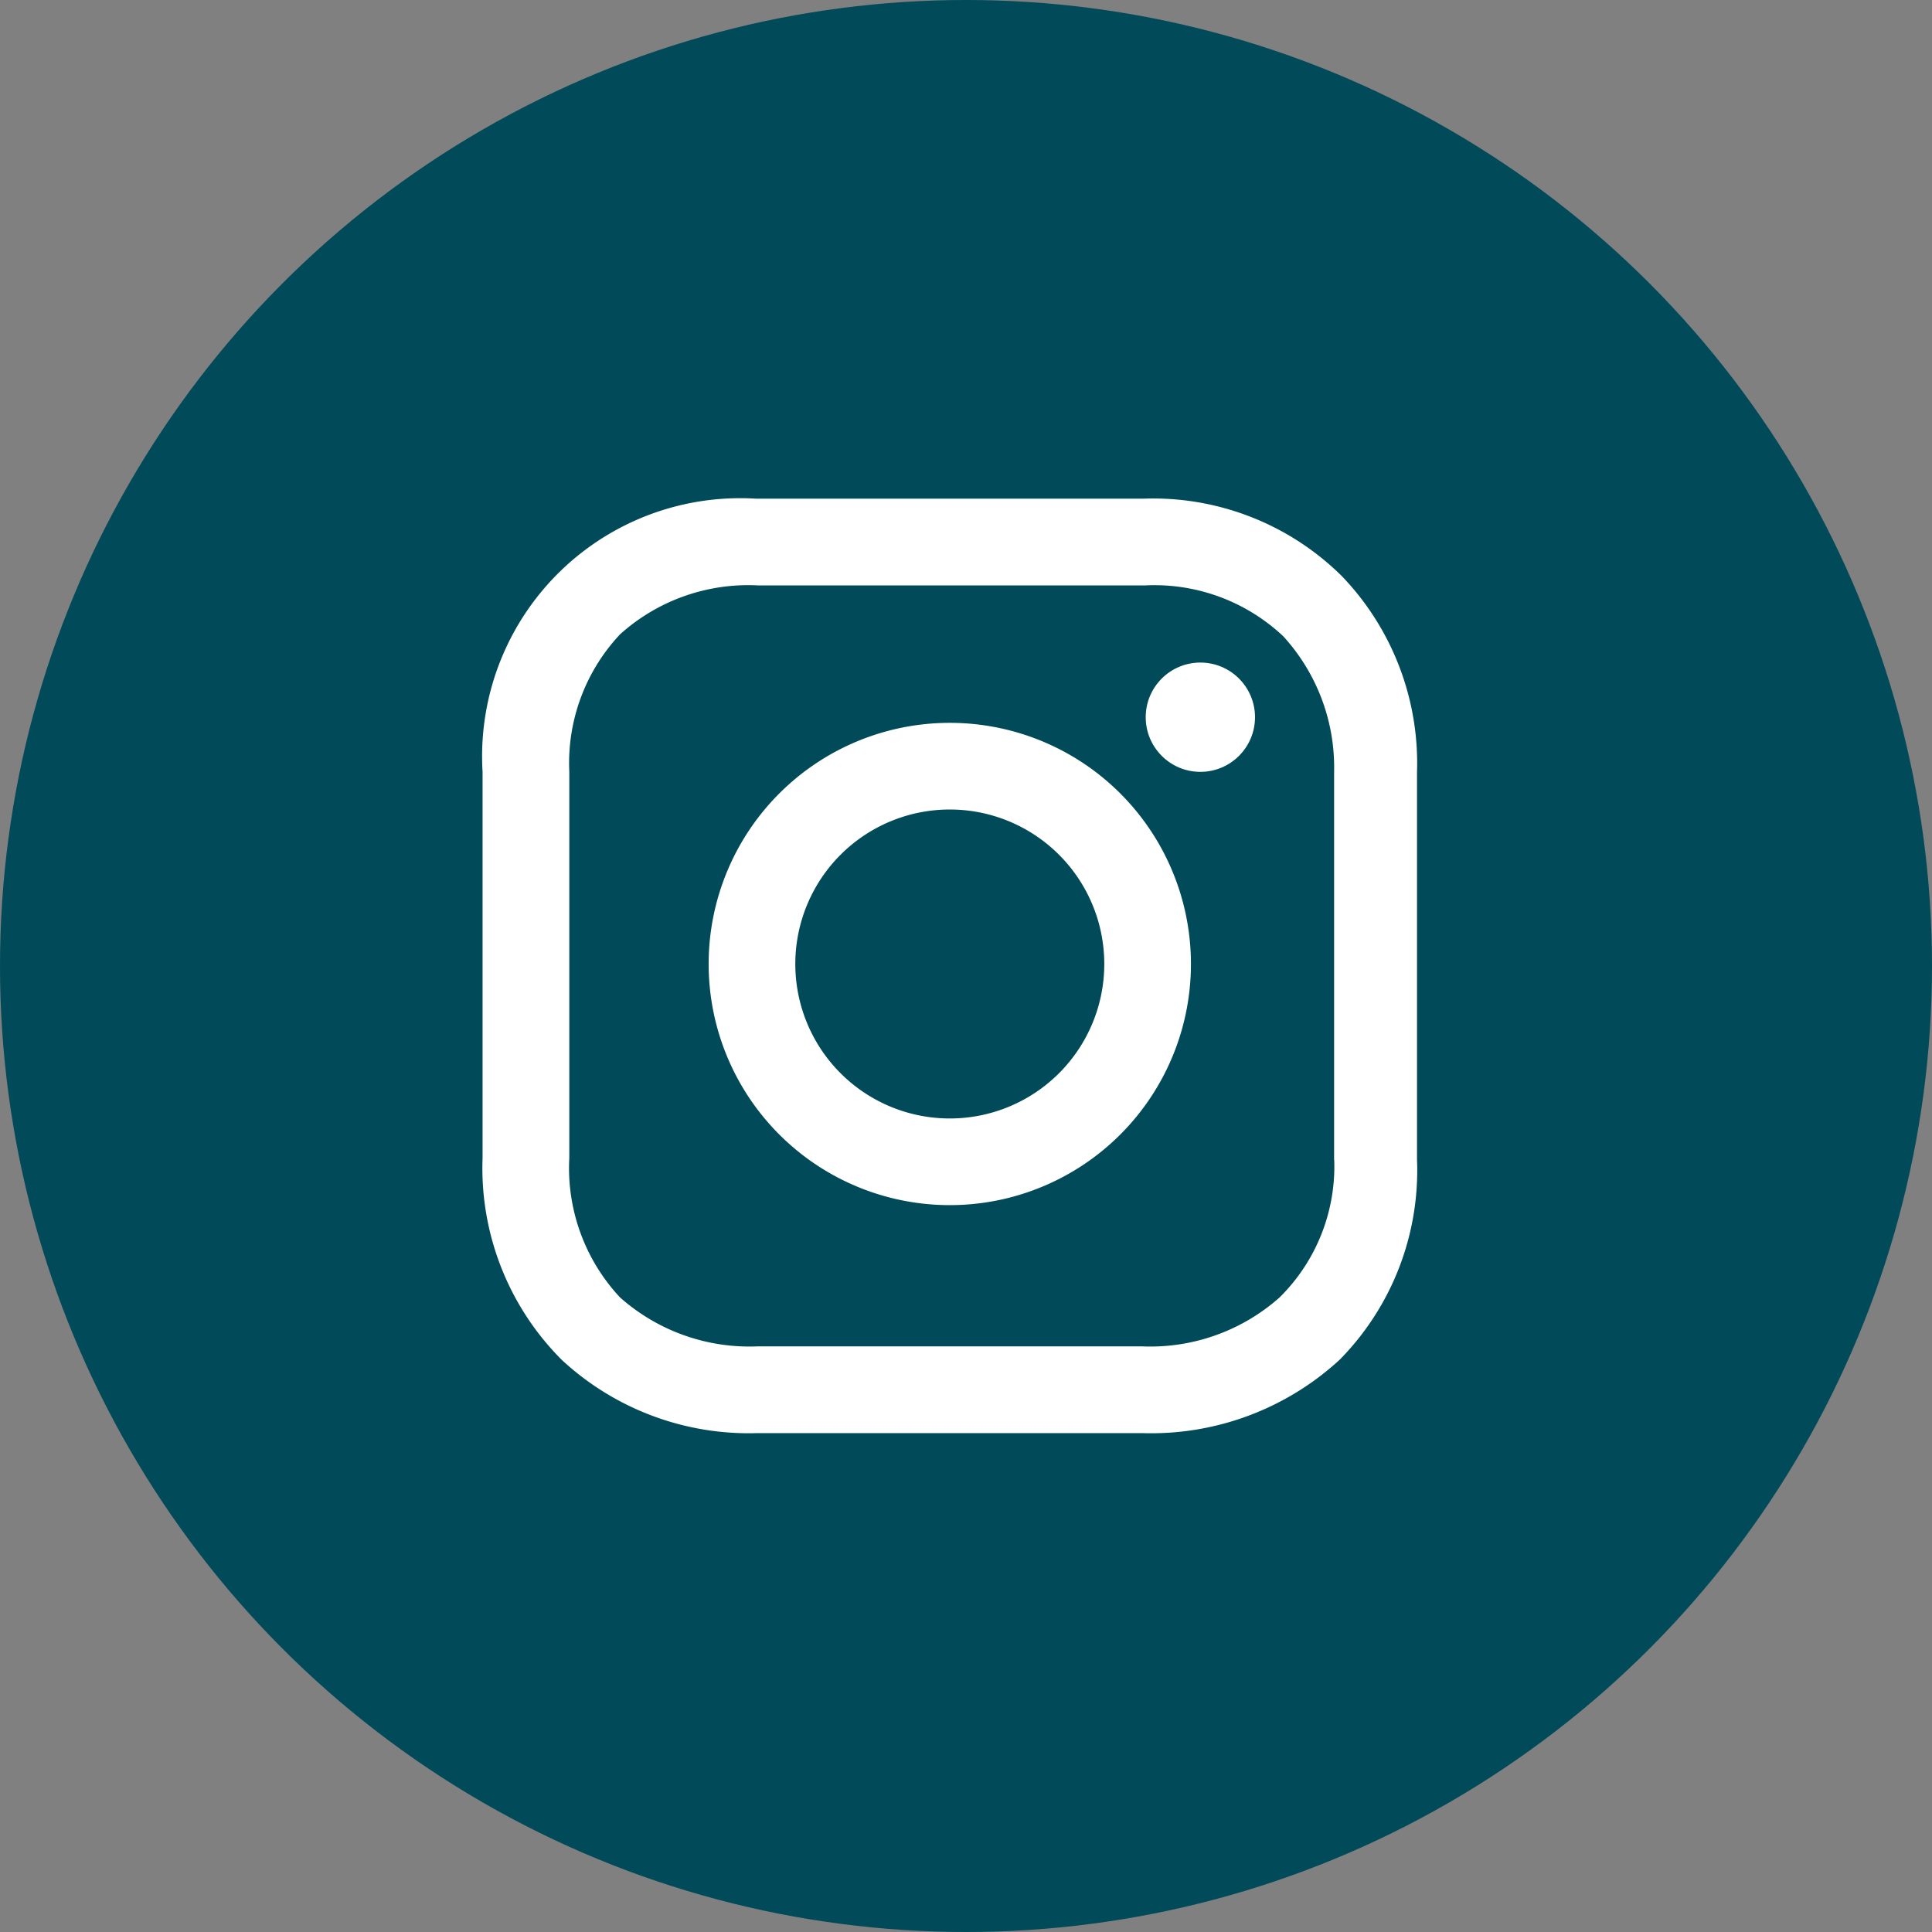 <svg xmlns="http://www.w3.org/2000/svg" width="49" height="49" viewBox="0 0 49 49">
  <rect x="0" y="0" width="49" height="49" fill="#808080" stroke="none"/>
  <g id="グループ_1127" data-name="グループ 1127" transform="translate(-1181 -1135)">
    <circle id="楕円形_23" data-name="楕円形 23" cx="24.5" cy="24.5" r="24.5" transform="translate(1181 1135)" fill="#004a5a"/>
    <g id="グループ_822" data-name="グループ 822" transform="translate(1193.239 1147.647)">
      <path id="パス_94" data-name="パス 94" d="M30.311,23.992a6.116,6.116,0,1,0,6.116,6.116A6.116,6.116,0,0,0,30.311,23.992Zm0,10.034a3.918,3.918,0,1,1,3.918-3.918A3.918,3.918,0,0,1,30.311,34.026Z" transform="translate(-18.461 -18.306)" fill="#fff"/>
      <circle id="楕円形_4" data-name="楕円形 4" cx="1.386" cy="1.386" r="1.386" transform="translate(16.819 4.157)" fill="#fff"/>
      <path id="パス_95" data-name="パス 95" d="M21.788,1.959A6.8,6.8,0,0,0,16.771,0H6.928A6.546,6.546,0,0,0,0,6.928v9.8a6.876,6.876,0,0,0,2.007,5.113A6.973,6.973,0,0,0,6.976,23.7h9.748a7.056,7.056,0,0,0,5.017-1.864A6.84,6.84,0,0,0,23.7,16.772V6.928A6.85,6.85,0,0,0,21.788,1.959ZM21.6,16.771a4.669,4.669,0,0,1-1.386,3.488A4.938,4.938,0,0,1,16.724,21.5H6.976A4.94,4.94,0,0,1,3.488,20.26,4.8,4.8,0,0,1,2.2,16.724v-9.8A4.764,4.764,0,0,1,3.488,3.44,4.859,4.859,0,0,1,6.976,2.2h9.843a4.764,4.764,0,0,1,3.488,1.29,4.93,4.93,0,0,1,1.29,3.44v9.843Z" transform="translate(0)" fill="#fff"/>
    </g>
  </g>
</svg>

